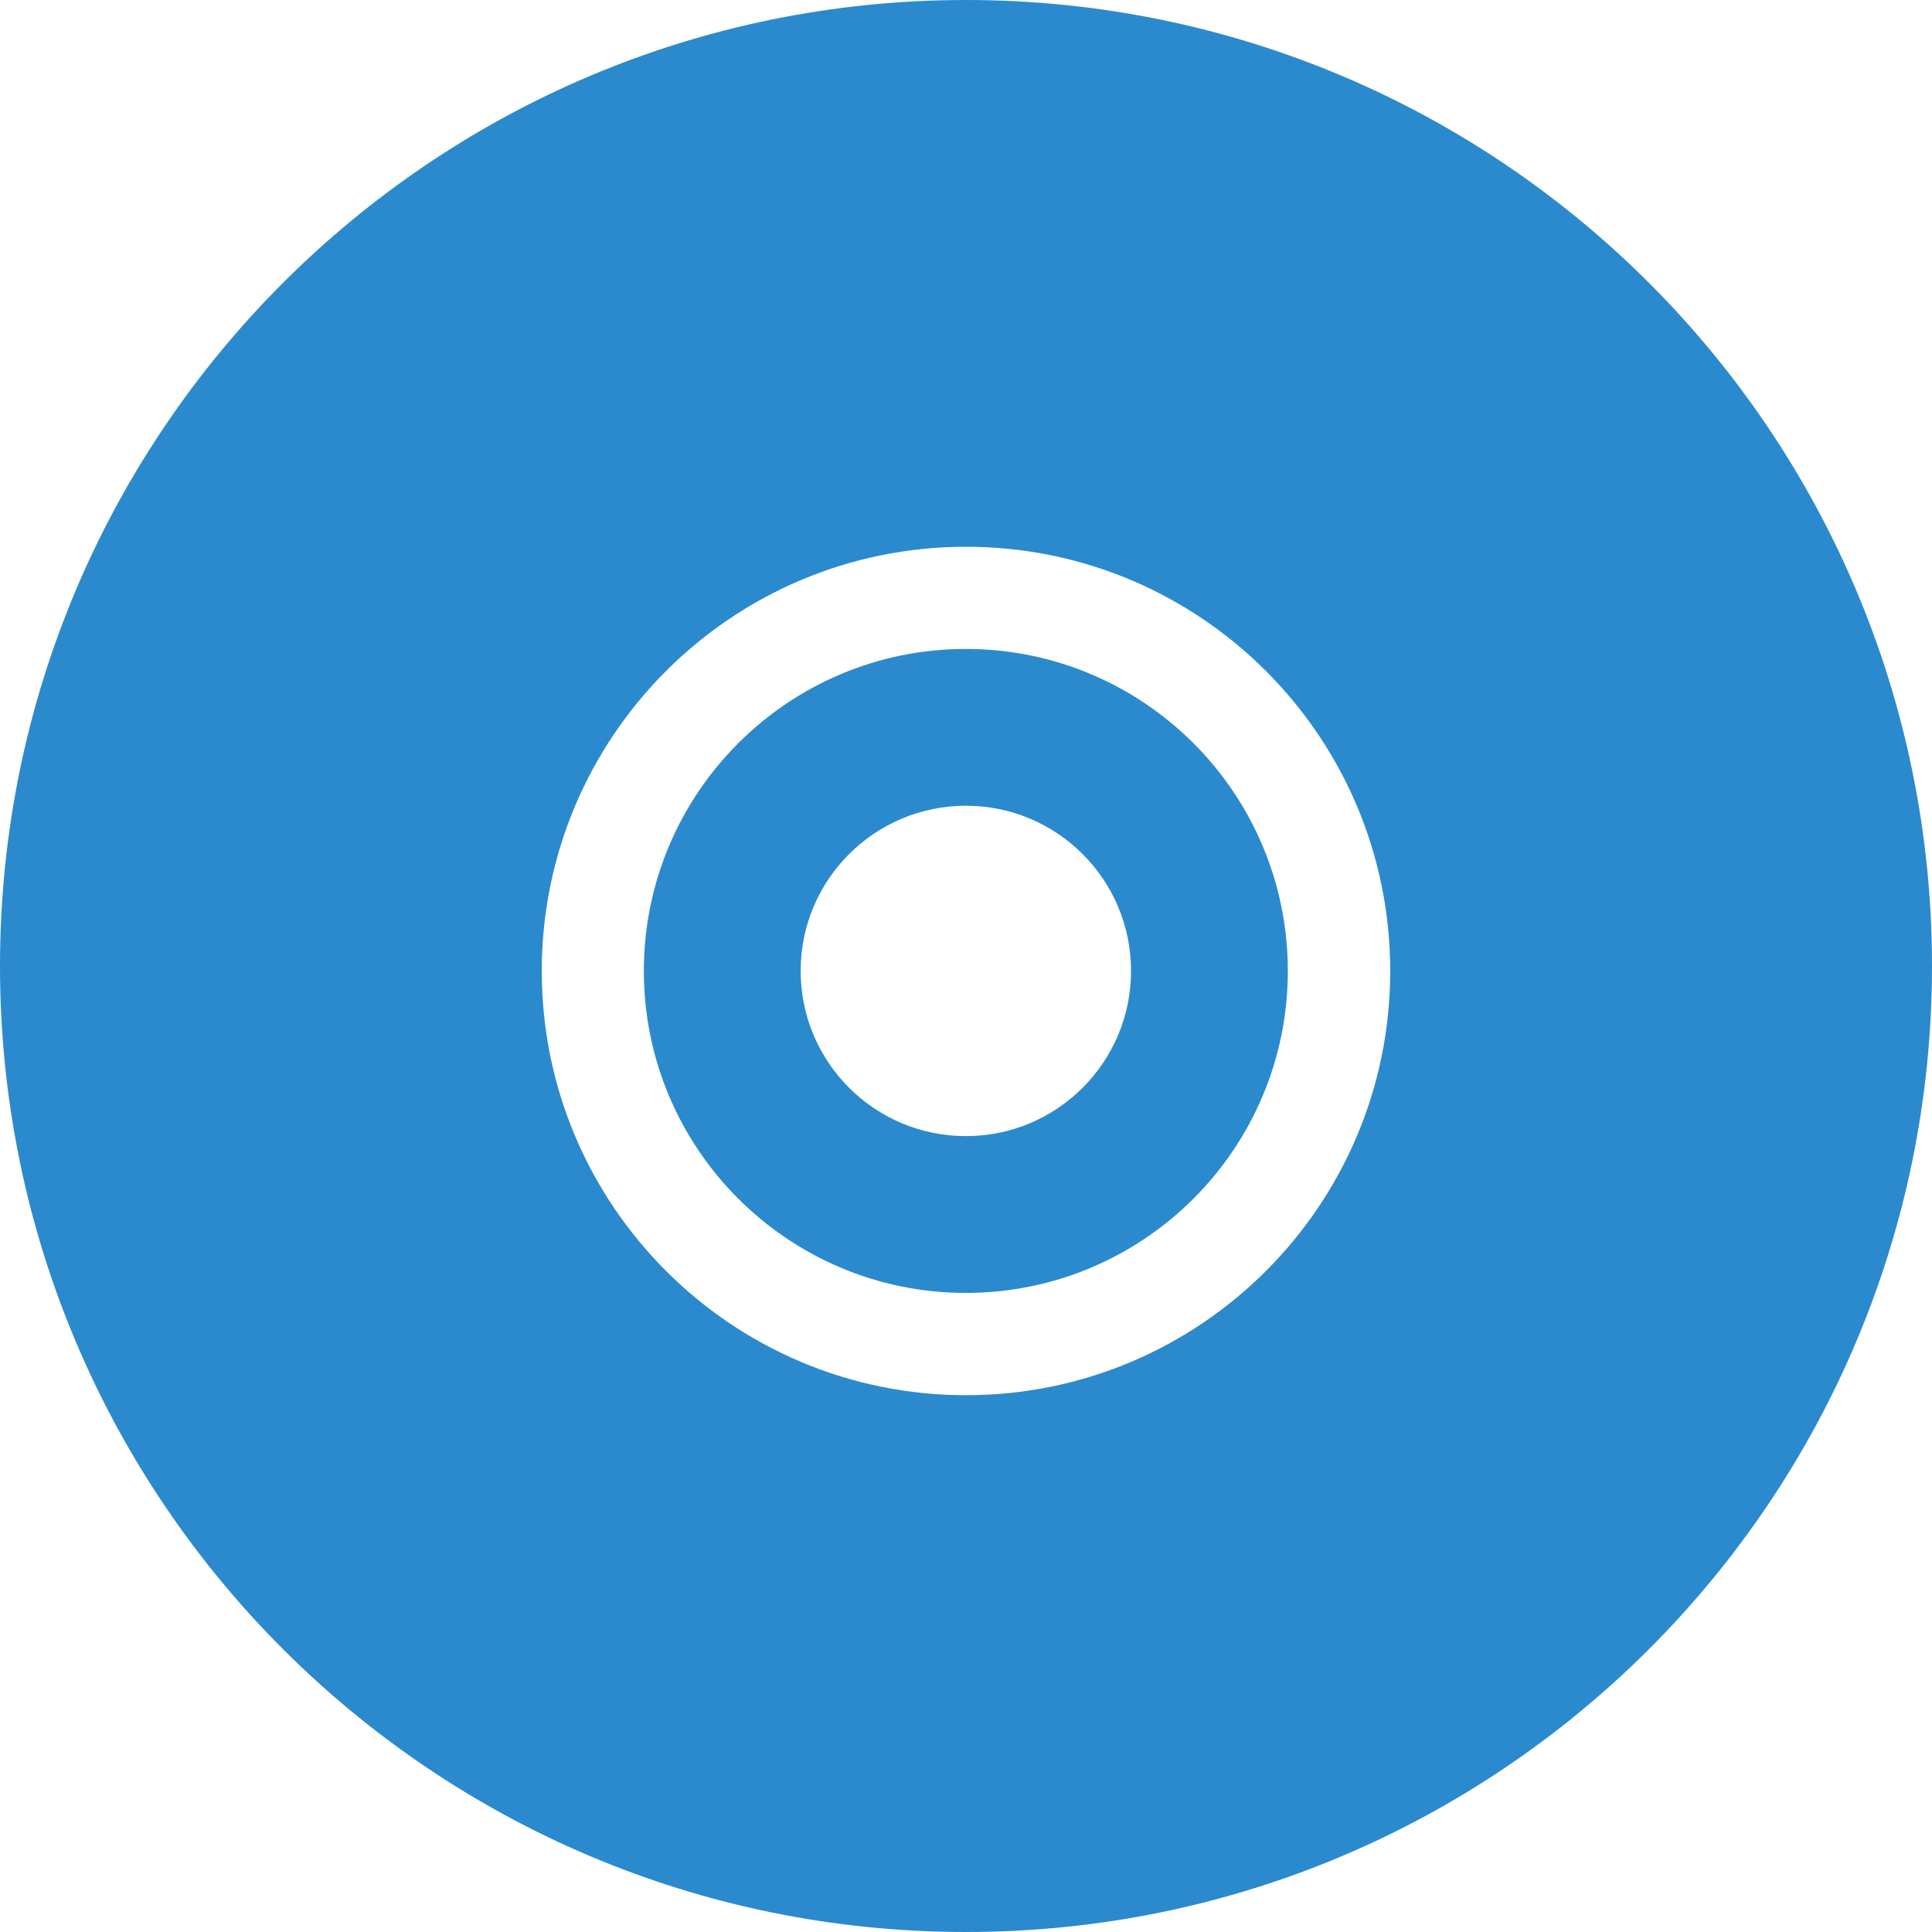 <svg width="19" height="19" viewBox="0 0 19 19" fill="none" xmlns="http://www.w3.org/2000/svg">
<path d="M9.5 0C4.253 0 0 4.253 0 9.5C0 14.747 4.253 19 9.5 19C14.747 19 19 14.747 19 9.5C19 4.253 14.747 0 9.5 0ZM9.5 13.721C7.196 13.721 5.328 11.853 5.328 9.549C5.328 7.245 7.196 5.377 9.5 5.377C11.804 5.377 13.672 7.245 13.672 9.549C13.672 11.853 11.804 13.721 9.5 13.721Z" fill="#2B8ACD"/>
<path d="M9.499 6.382C7.75 6.382 6.332 7.8 6.332 9.549C6.332 11.297 7.75 12.715 9.499 12.715C11.247 12.715 12.665 11.297 12.665 9.549C12.665 7.8 11.247 6.382 9.499 6.382ZM9.499 11.173C8.602 11.173 7.874 10.446 7.874 9.548C7.874 8.651 8.602 7.924 9.499 7.924C10.396 7.924 11.123 8.651 11.123 9.548C11.123 10.446 10.396 11.173 9.499 11.173Z" fill="#2B8ACD"/>
</svg>

